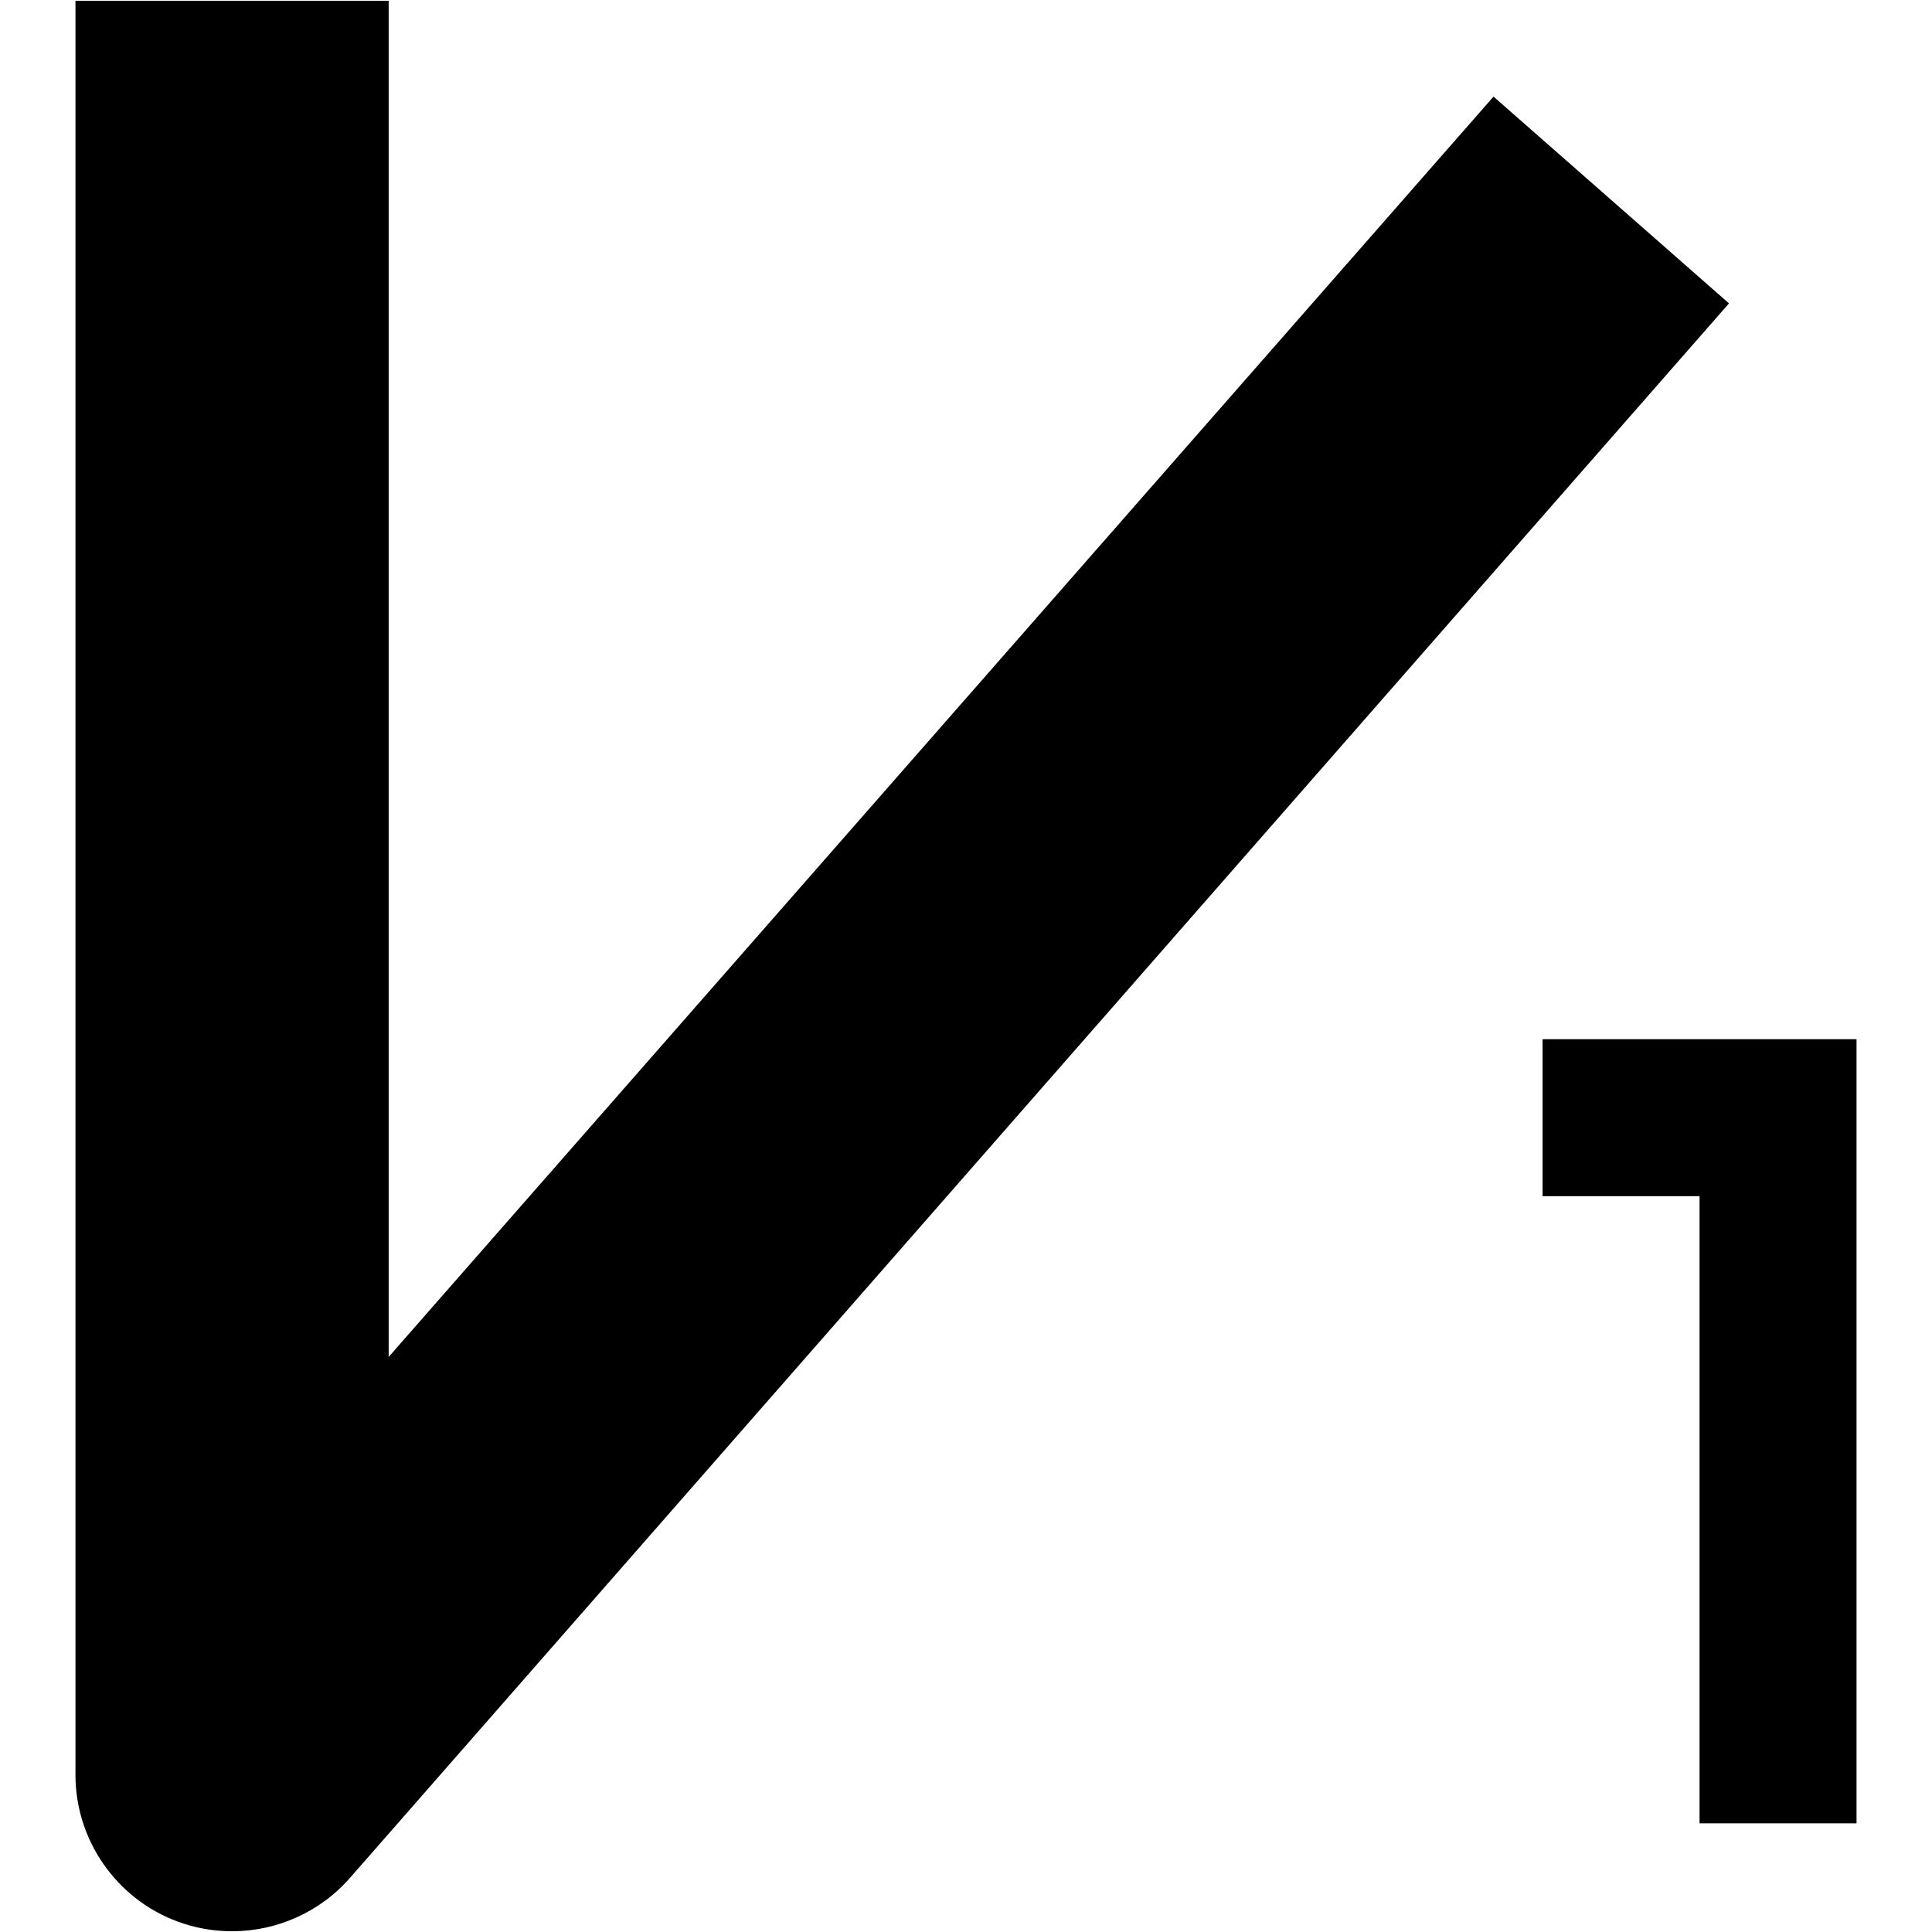 <?xml version="1.0" encoding="utf-8"?>
<!-- Svg Vector Icons : http://www.onlinewebfonts.com/icon -->
<!DOCTYPE svg PUBLIC "-//W3C//DTD SVG 1.1//EN" "http://www.w3.org/Graphics/SVG/1.1/DTD/svg11.dtd">
<svg version="1.1" xmlns="http://www.w3.org/2000/svg" xmlns:xlink="http://www.w3.org/1999/xlink" x="0px" y="0px" viewBox="0 0 256 256" enable-background="new 0 0 256 256" xml:space="preserve">
<g><g><path fill="#000000" d="M30.8,255.9c-2.5,0-4.9-0.4-7.3-1.3c-8.1-3-13.5-10.8-13.5-19.4V0.1h41.5v179.7L197.9,12.8l31.2,27.4L46.4,248.8C42.4,253.4,36.6,255.9,30.8,255.9z"/><path fill="#000000" d="M225.2,158.5h-20.8v-20.8H246v103.9h-20.8V158.5L225.2,158.5z"/></g></g>
</svg>